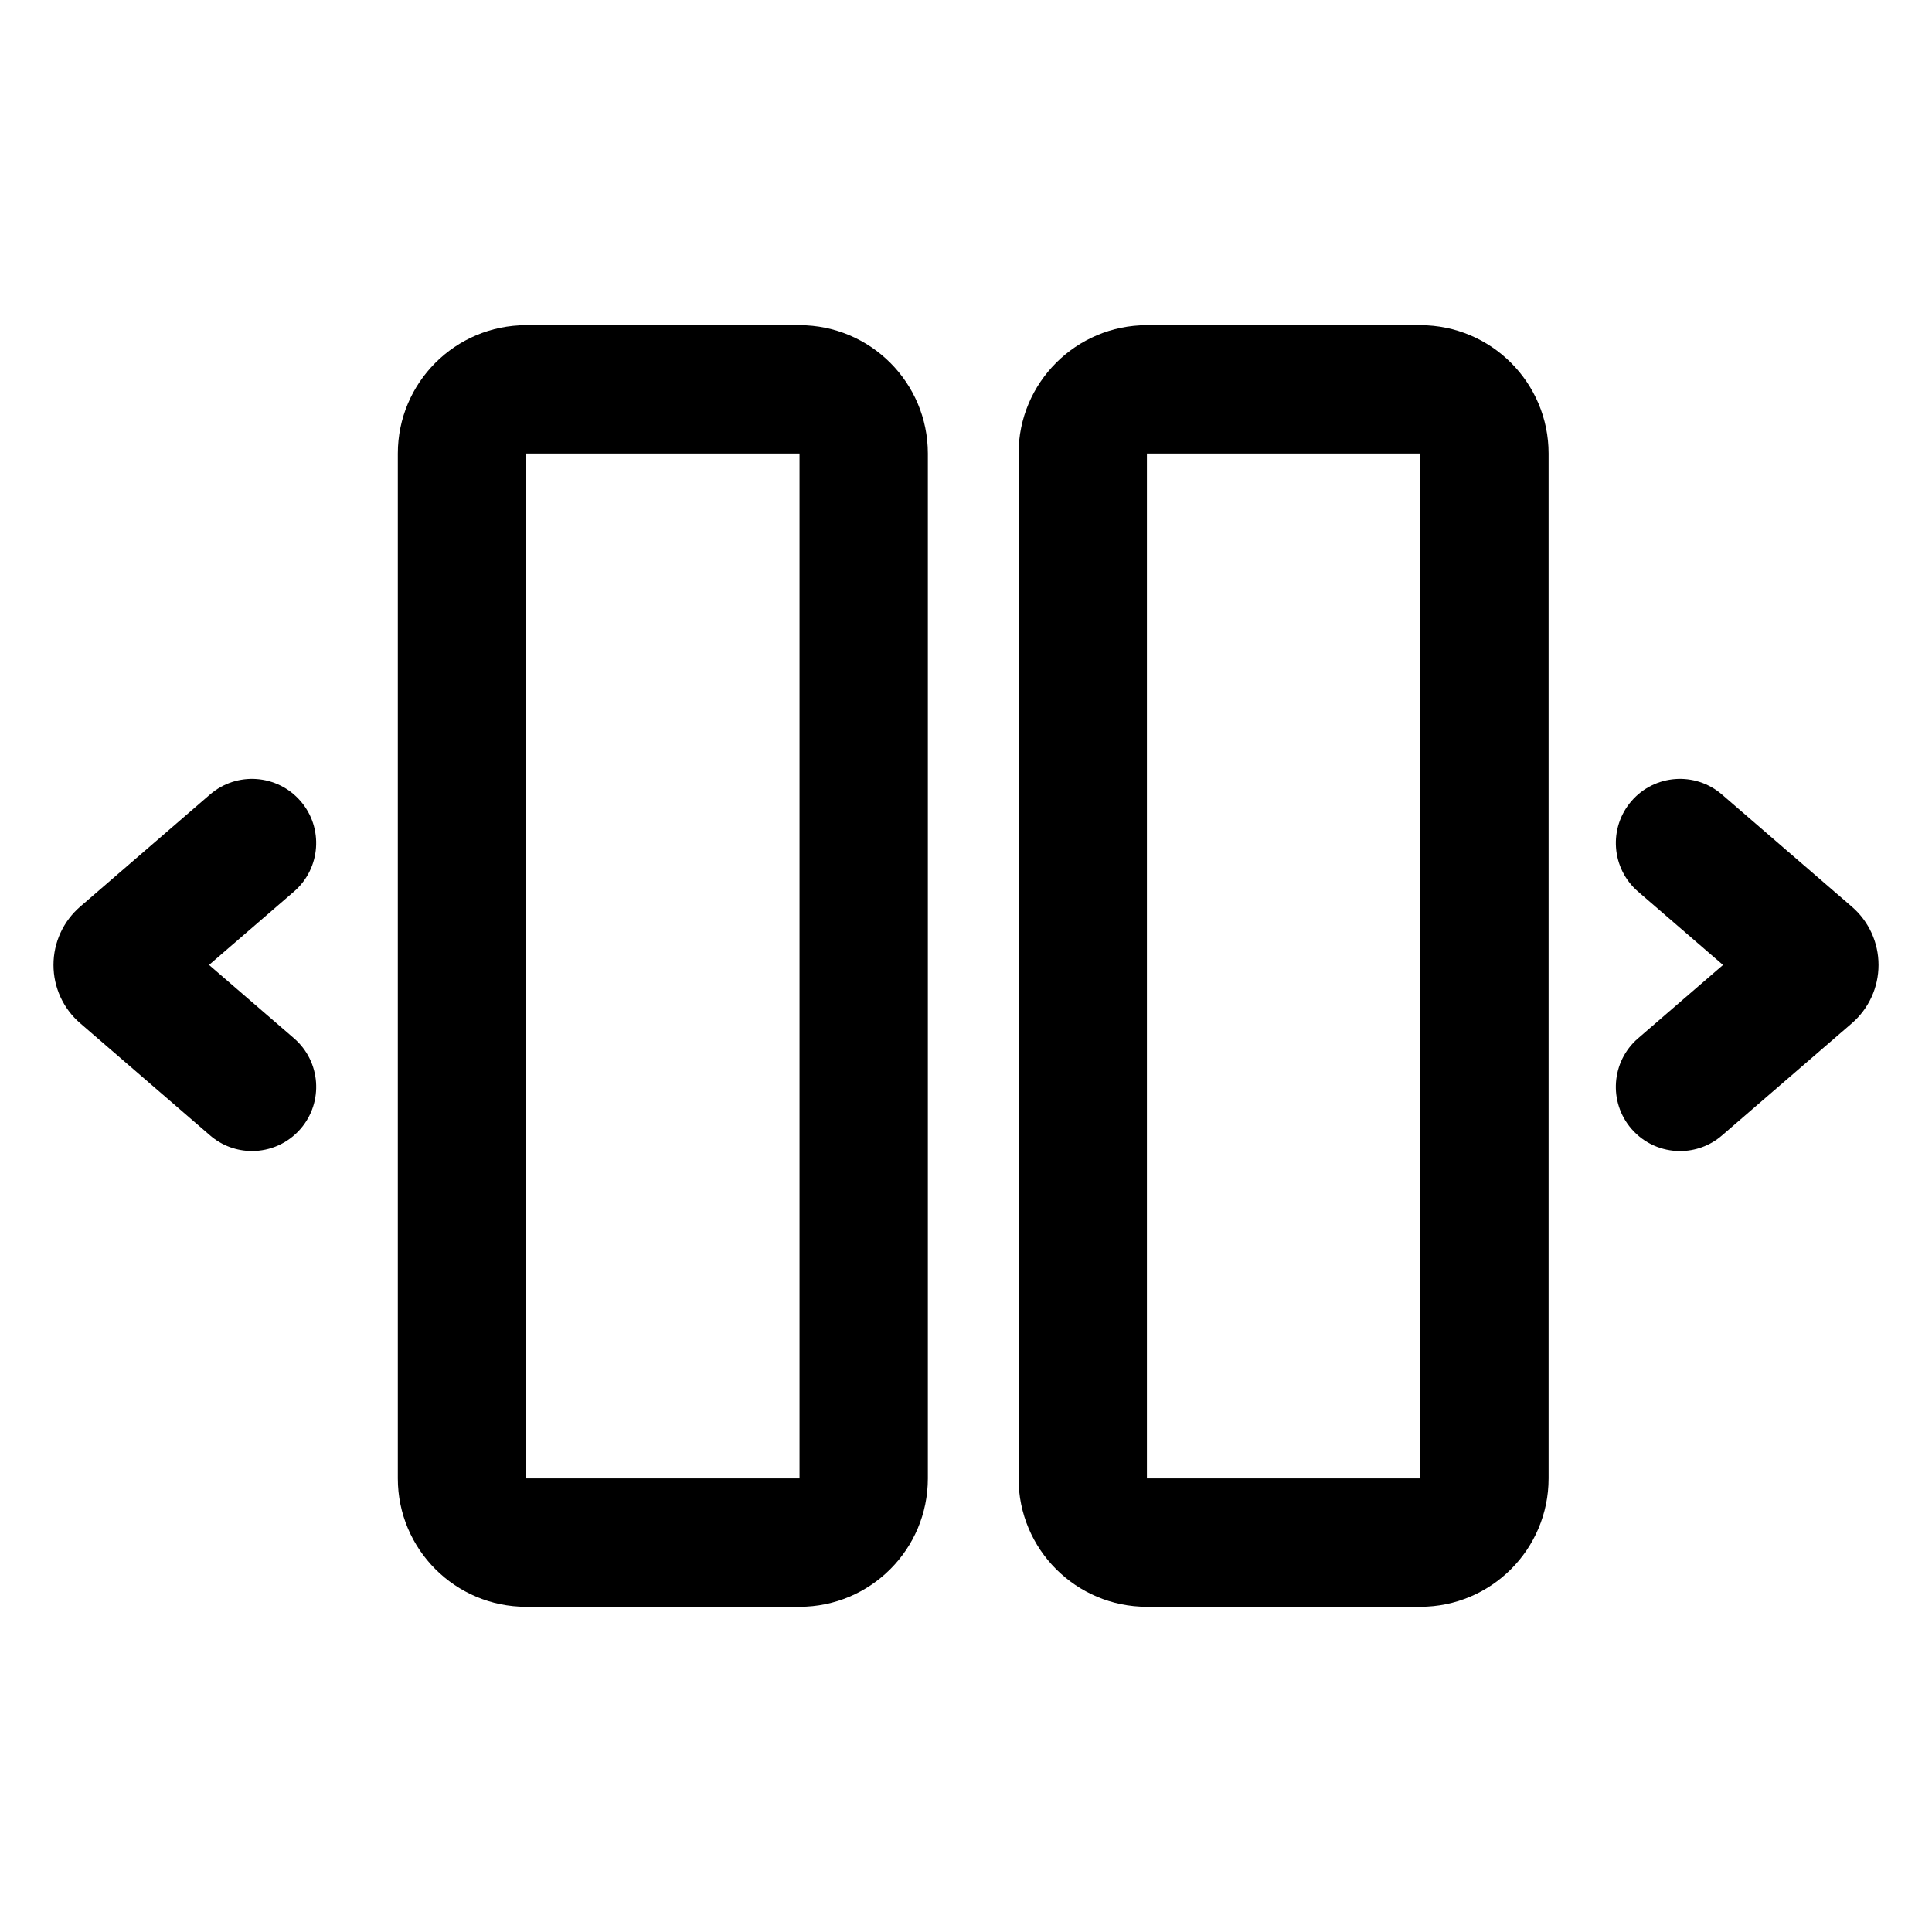 <?xml version="1.0" encoding="UTF-8"?>
<!-- Uploaded to: ICON Repo, www.iconrepo.com, Generator: ICON Repo Mixer Tools -->
<svg fill="#000000" width="800px" height="800px" version="1.1" viewBox="144 144 512 512" xmlns="http://www.w3.org/2000/svg">
 <g>
  <path d="m223.65 356.3c-6.137-7.106-16.879-7.891-23.988-1.754l-34.418 29.73c-4.492 3.879-7.07 9.512-7.07 15.445 0 5.941 2.578 11.566 7.07 15.441l34.43 29.734c3.215 2.777 7.168 4.137 11.109 4.137 4.769 0 9.512-1.996 12.879-5.891 6.137-7.109 5.352-17.852-1.754-23.988l-22.512-19.438 22.512-19.438c7.098-6.133 7.887-16.875 1.742-23.98z"/>
  <path d="m576.35 356.3c-6.137 7.109-5.352 17.852 1.754 23.988l22.512 19.438-22.512 19.438c-7.109 6.137-7.894 16.879-1.754 23.988 3.367 3.894 8.105 5.891 12.879 5.891 3.941 0 7.894-1.359 11.109-4.137l34.426-29.73c4.484-3.879 7.066-9.512 7.066-15.453 0-5.941-2.578-11.574-7.07-15.441l-34.43-29.734c-7.109-6.141-17.844-5.356-23.98 1.754z"/>
  <path d="m355.88 230.18h-72.441c-18.781 0-34.012 15.227-34.012 34.012v271.61c0 18.781 15.23 34.012 34.012 34.012h72.441c18.781 0 34.012-15.227 34.012-34.012v-271.61c0-18.781-15.23-34.012-34.012-34.012zm0 305.62h-72.441v-271.61h72.441z"/>
  <path d="m554.39 535.8v-271.61c0-18.781-15.227-34.012-34.012-34.012h-72.438c-18.781 0-34.012 15.227-34.012 34.012v271.61c0 18.781 15.227 34.012 34.012 34.012h72.441c18.785 0 34.008-15.23 34.008-34.012zm-34.004 0h-72.445v-271.61h72.441z"/>
 </g>
</svg>